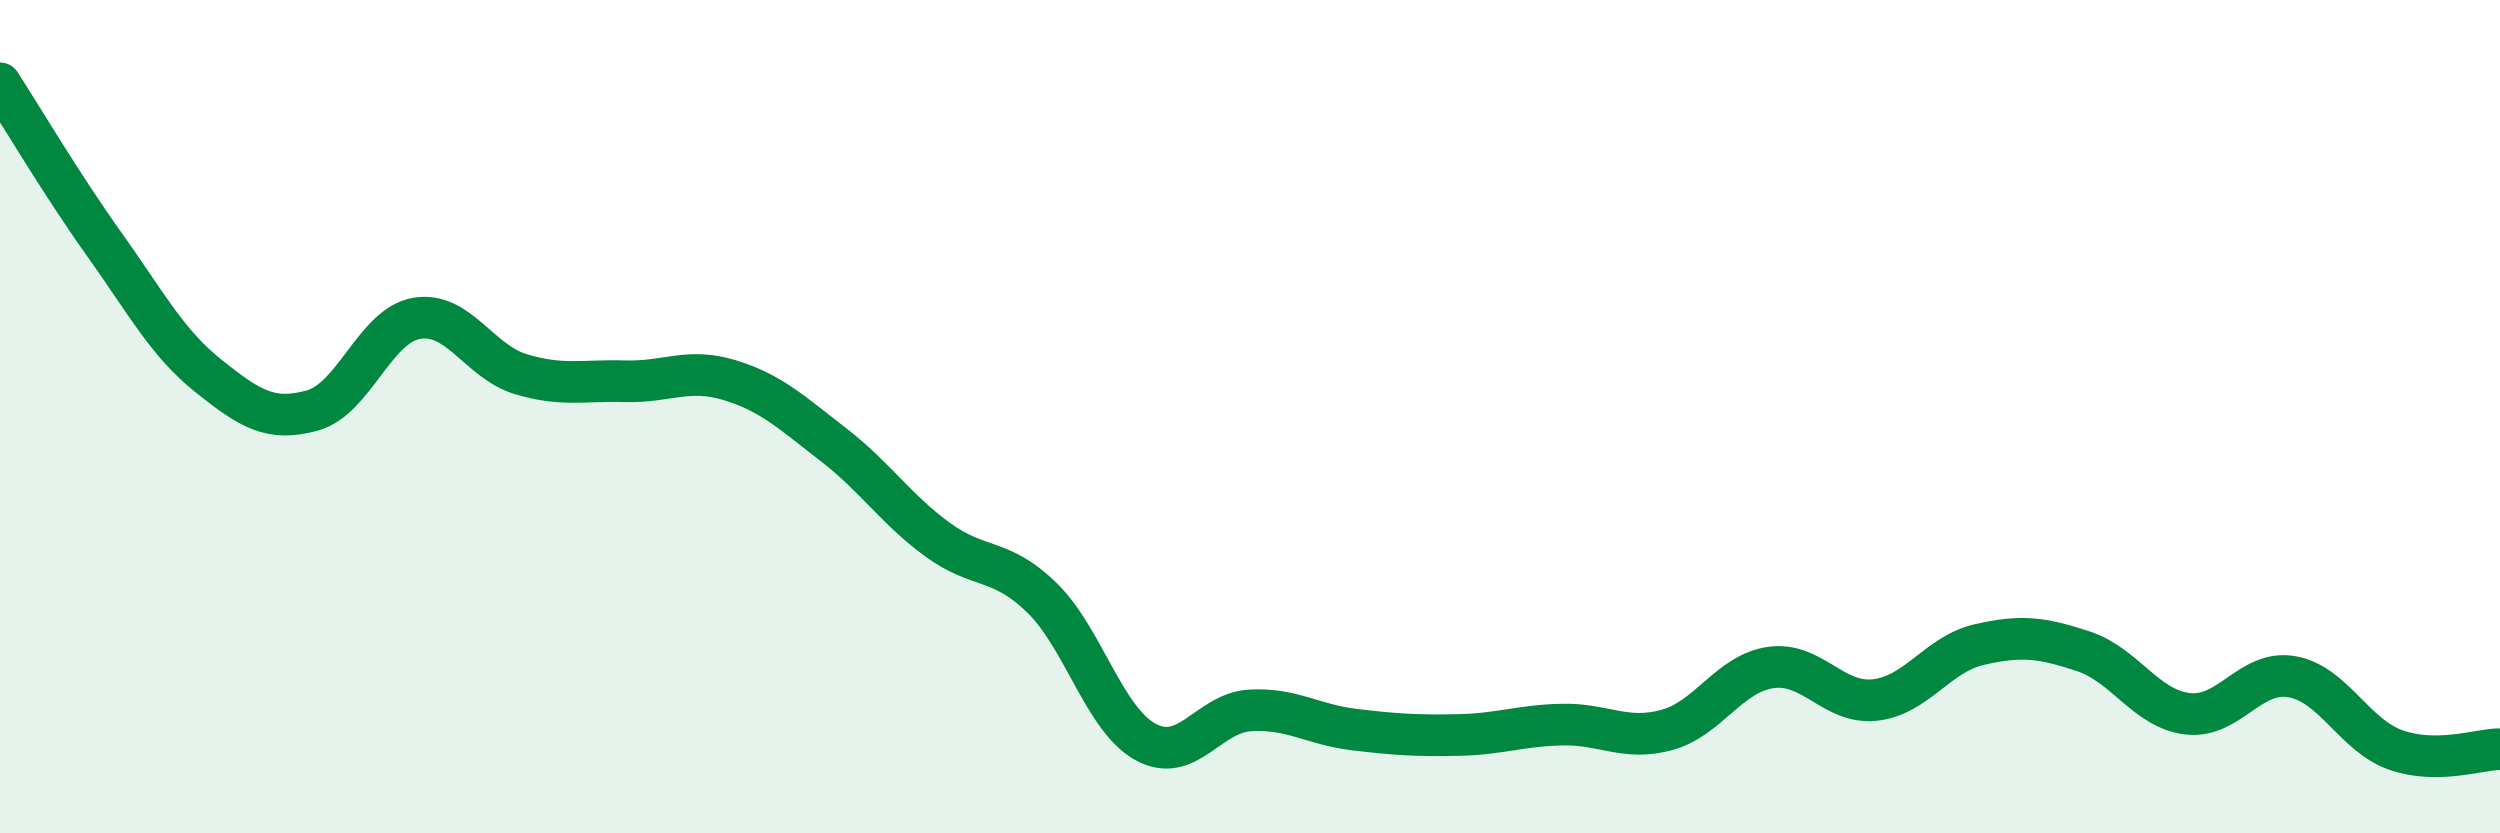 
    <svg width="60" height="20" viewBox="0 0 60 20" xmlns="http://www.w3.org/2000/svg">
      <path
        d="M 0,2 C 0.5,2.77 1.5,4.46 2.5,5.86 C 3.5,7.26 4,8.22 5,9.02 C 6,9.82 6.5,10.13 7.5,9.85 C 8.5,9.57 9,7.81 10,7.64 C 11,7.47 11.5,8.68 12.5,8.98 C 13.5,9.28 14,9.12 15,9.15 C 16,9.18 16.5,8.82 17.5,9.12 C 18.5,9.42 19,9.9 20,10.67 C 21,11.44 21.5,12.22 22.5,12.95 C 23.5,13.68 24,13.37 25,14.34 C 26,15.31 26.5,17.27 27.5,17.81 C 28.5,18.35 29,17.11 30,17.05 C 31,16.99 31.5,17.39 32.5,17.51 C 33.5,17.63 34,17.66 35,17.64 C 36,17.62 36.5,17.41 37.5,17.39 C 38.5,17.37 39,17.79 40,17.52 C 41,17.25 41.5,16.16 42.5,16.02 C 43.5,15.88 44,16.91 45,16.8 C 46,16.69 46.5,15.7 47.5,15.47 C 48.5,15.24 49,15.3 50,15.63 C 51,15.96 51.5,17.01 52.5,17.13 C 53.5,17.25 54,16.07 55,16.24 C 56,16.41 56.5,17.65 57.5,18 C 58.5,18.35 59.5,17.98 60,17.98L60 20L0 20Z"
        fill="#008740"
        opacity="0.1"
        stroke-linecap="round"
        stroke-linejoin="round"
      />
      <path
        d="M 0,2 C 0.5,2.77 1.5,4.46 2.5,5.86 C 3.5,7.26 4,8.22 5,9.02 C 6,9.82 6.5,10.13 7.5,9.85 C 8.5,9.57 9,7.81 10,7.64 C 11,7.47 11.5,8.68 12.5,8.98 C 13.5,9.28 14,9.12 15,9.15 C 16,9.18 16.5,8.82 17.5,9.12 C 18.5,9.42 19,9.9 20,10.67 C 21,11.44 21.5,12.22 22.5,12.95 C 23.5,13.68 24,13.37 25,14.34 C 26,15.31 26.5,17.27 27.5,17.81 C 28.5,18.35 29,17.11 30,17.05 C 31,16.99 31.5,17.39 32.5,17.51 C 33.5,17.63 34,17.66 35,17.64 C 36,17.62 36.5,17.41 37.5,17.39 C 38.5,17.37 39,17.79 40,17.52 C 41,17.25 41.5,16.16 42.5,16.02 C 43.5,15.88 44,16.91 45,16.8 C 46,16.69 46.5,15.7 47.5,15.47 C 48.5,15.24 49,15.3 50,15.63 C 51,15.96 51.5,17.01 52.5,17.13 C 53.5,17.25 54,16.07 55,16.24 C 56,16.41 56.5,17.65 57.5,18 C 58.5,18.35 59.5,17.98 60,17.98"
        stroke="#008740"
        stroke-width="1"
        fill="none"
        stroke-linecap="round"
        stroke-linejoin="round"
      />
    </svg>
  